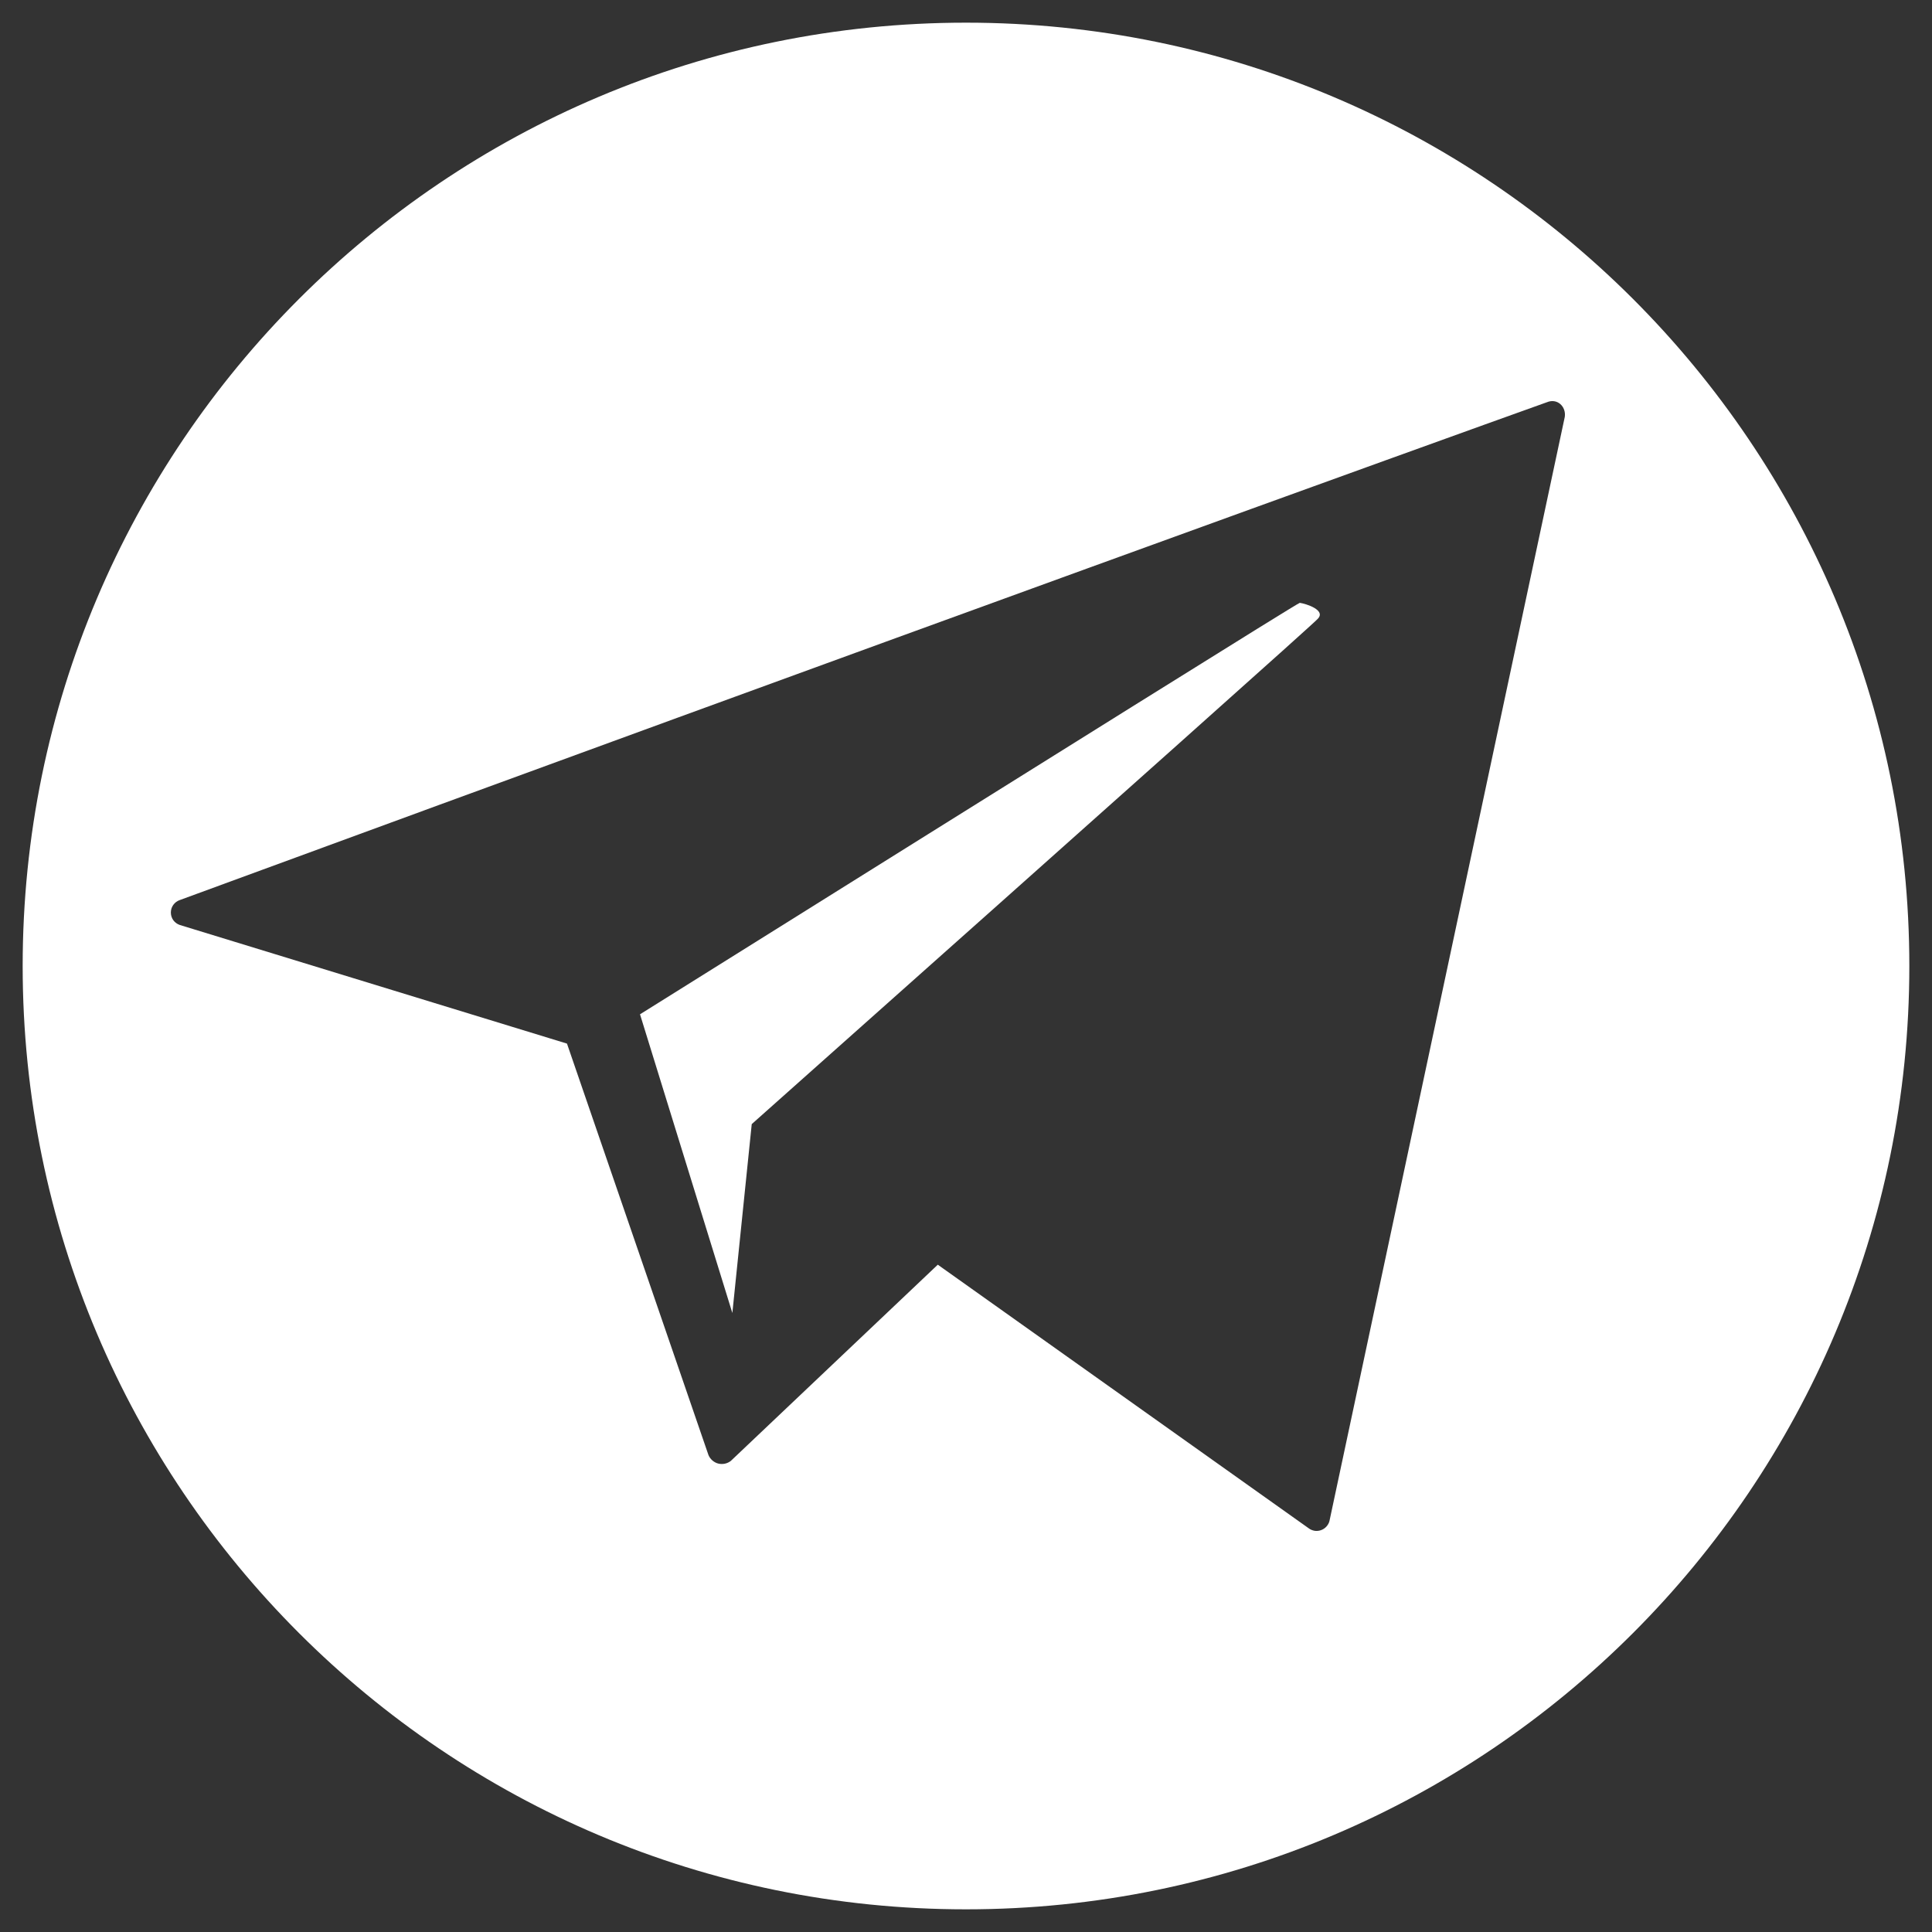 <svg width="30" height="30" viewBox="0 0 30 30" fill="none" xmlns="http://www.w3.org/2000/svg">
<rect x="0" y="0" width="30" height="30" fill="#333333" stroke="none"/>
<path d="M15 0.352C6.91 0.352 0.352 6.91 0.352 15C0.352 23.09 6.91 29.648 15 29.648C23.09 29.648 29.648 23.09 29.648 15C29.648 6.91 23.09 0.352 15 0.352ZM24.298 6.473L20.644 23.617C20.636 23.65 20.619 23.68 20.596 23.705C20.573 23.73 20.545 23.749 20.513 23.76C20.48 23.772 20.446 23.775 20.413 23.77C20.379 23.764 20.347 23.751 20.32 23.73L14.562 19.638L11.348 22.685C11.321 22.706 11.289 22.721 11.255 22.728C11.221 22.735 11.185 22.734 11.152 22.726C11.118 22.717 11.087 22.7 11.061 22.677C11.035 22.654 11.014 22.626 11.001 22.594L8.804 16.205L2.792 14.363C2.751 14.349 2.716 14.323 2.691 14.289C2.666 14.254 2.653 14.212 2.653 14.17C2.653 14.127 2.666 14.085 2.691 14.051C2.716 14.016 2.751 13.99 2.792 13.976C13.868 9.906 22.24 6.882 24.02 6.246C24.182 6.178 24.321 6.314 24.298 6.473Z" fill="white"/>
<path d="M20.183 9.361C20.16 9.358 16.737 11.498 9.938 15.75L11.372 20.388L11.673 17.455C17.523 12.248 20.452 9.634 20.46 9.611C20.599 9.474 20.275 9.373 20.183 9.361Z" fill="white"/>
</svg>
